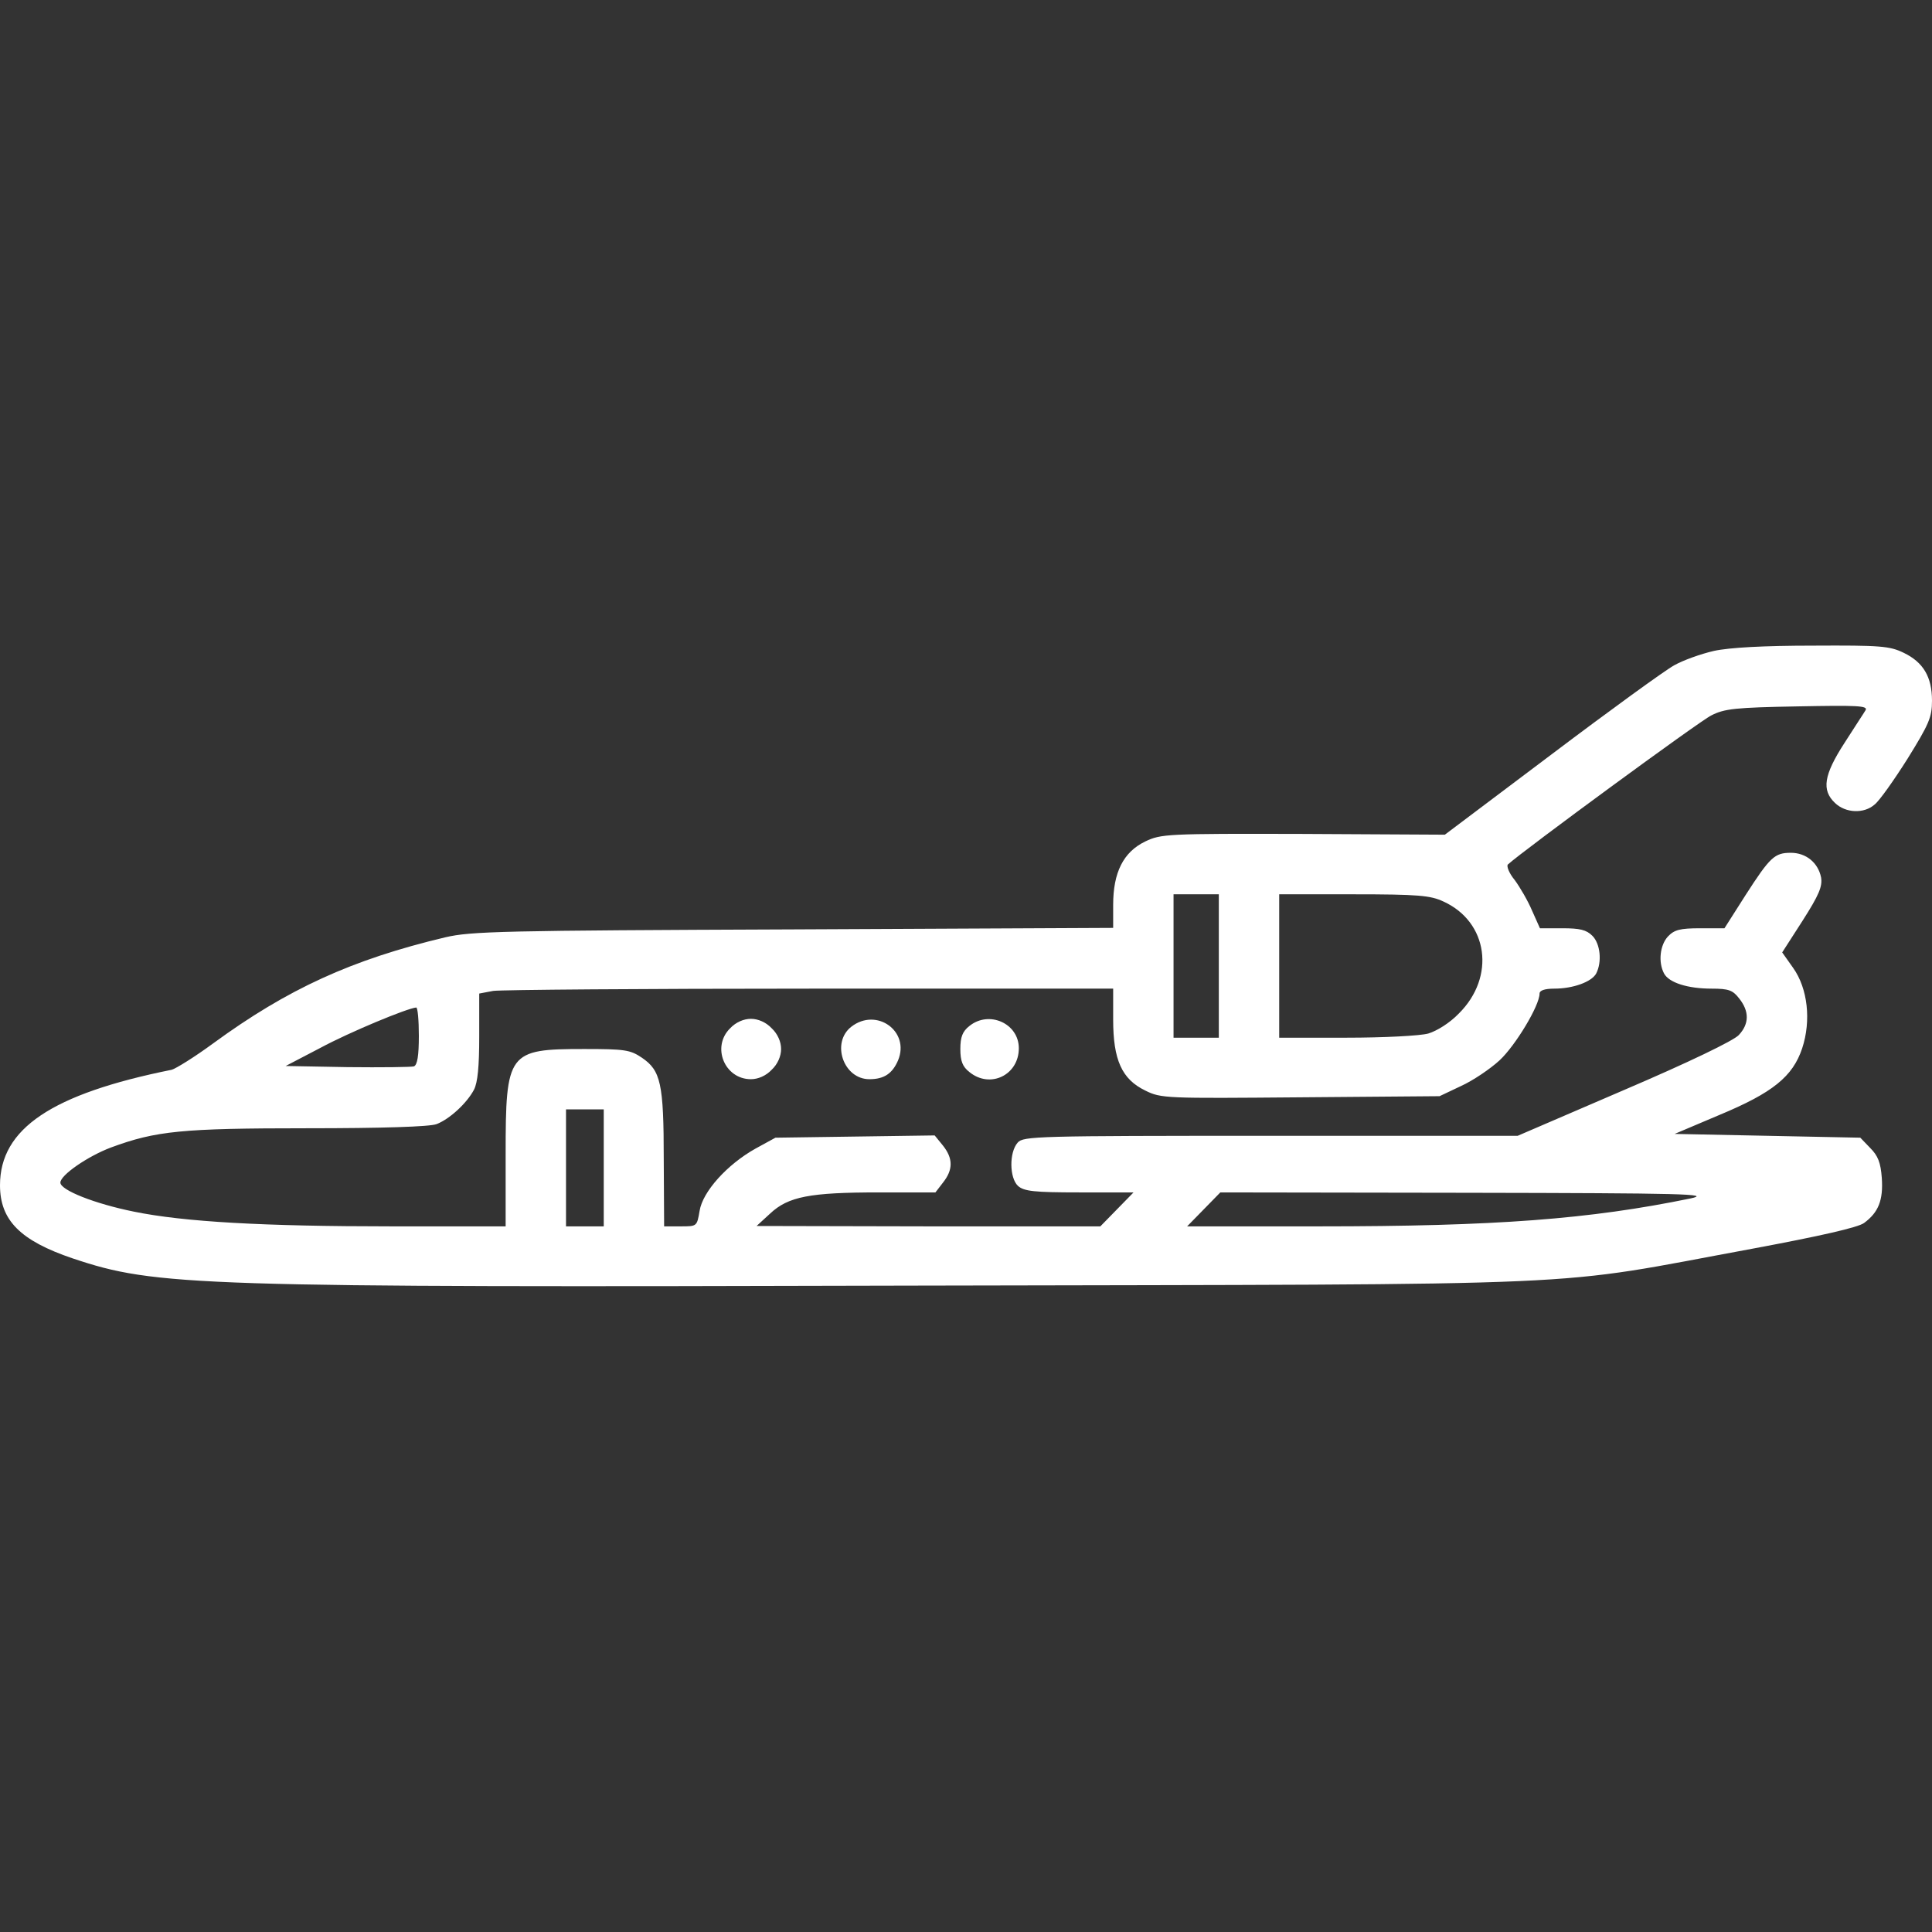 <?xml version="1.0" encoding="UTF-8"?> <!-- Generator: Adobe Illustrator 27.8.1, SVG Export Plug-In . SVG Version: 6.00 Build 0) --> <svg xmlns="http://www.w3.org/2000/svg" xmlns:xlink="http://www.w3.org/1999/xlink" id="Слой_1" x="0px" y="0px" viewBox="0 0 512 512" style="enable-background:new 0 0 512 512;" xml:space="preserve"><rect x="0" y="0" width="512" height="512" fill="#333333" stroke="none"/> <style type="text/css"> .st0{fill:#FFFFFF;} </style> <g transform="translate(0,512) scale(0.1,-0.1)"> <path class="st0" d="M4542,3395c-35-8-82-25-105-38c-24-13-170-119-325-236l-283-213l-376,2c-362,1-376,0-418-20 c-58-28-85-82-85-168v-61l-847-4c-772-3-855-5-923-21c-248-59-418-137-615-281c-49-36-99-67-110-70C137,2221,0,2129,0,1979 c0-93,54-147,193-194c221-74,321-77,2232-72c1865,4,1661-5,2220,98c177,33,279,56,295,68c38,28,51,60,47,119c-3,41-10,59-31,80 l-26,27l-246,5l-246,5l118,50c142,59,195,102,220,177c24,73,15,158-24,213l-29,41l54,84c44,69,53,91,49,115c-8,39-40,65-80,65 c-43,0-55-11-120-112l-56-88h-64c-54,0-69-4-86-22c-21-23-26-68-10-98c13-24,62-40,126-40c45,0,56-4,73-26c27-34,27-67-1-97 c-14-15-132-72-305-146l-281-121h-655c-621,0-655-1-670-18c-23-26-22-94,1-115c16-14,43-17,162-17h144l-44-45l-44-45h-456l-455,1 l36,33c48,45,105,56,289,56h149l20,26c27,34,27,64,0,98l-22,27l-211-3l-211-3l-53-29c-75-42-140-114-148-165c-7-41-7-41-50-41h-44 l-1,178c0,201-8,235-58,269c-31,21-46,23-153,23c-202,0-208-8-208-280v-190h-302c-341,0-551,12-683,39c-104,21-195,57-195,77 s73,70,134,93c119,44,188,51,520,51c198,0,325,4,343,11c34,13,80,55,99,91c10,19,14,62,14,141v114l37,7c21,3,399,6,841,6h802v-82 c0-107,23-158,85-188c42-21,54-21,412-18l368,3l57,27c31,14,77,45,102,68c42,39,106,145,106,177c0,8,13,13,39,13c50,0,99,18,111,40 c16,31,11,79-10,100c-16,16-33,20-80,20h-59l-21,47c-11,26-32,62-46,81c-15,18-22,37-18,41c42,38,508,380,539,395 c35,18,64,21,229,24c156,3,187,2,180-10c-4-7-30-46-56-87c-55-85-61-125-25-159c28-27,77-29,105-4c12,9,51,64,87,121 c57,92,65,110,65,154c0,63-23,102-75,127c-37,18-61,20-241,19C4676,3409,4583,3404,4542,3395z M3230,2560v-190h-60h-60v190v190h60 h60V2560z M3825,2731c119-54,139-200,41-297c-24-25-58-46-81-53c-22-6-118-11-217-11h-178v190v190h198 C3758,2750,3791,2747,3825,2731z M1110,2375c0-53-4-77-13-81c-7-2-86-3-176-2l-164,3l92,48c78,42,230,105,254,107 C1107,2450,1110,2416,1110,2375z M1600,2025v-155h-50h-50v155v155h50h50V2025z M4480,1944c-267-55-516-74-985-74h-349l44,45l44,45 l656-1C4465,1958,4537,1956,4480,1944z"></path> <path class="st0" d="M1935,2395c-50-49-15-135,55-135c19,0,40,9,55,25c16,15,25,36,25,55s-9,40-25,55c-15,16-36,25-55,25 S1950,2411,1935,2395z"></path> <path class="st0" d="M2256,2399c-54-42-21-139,48-139c39,0,61,15,76,50C2412,2387,2323,2451,2256,2399z"></path> <path class="st0" d="M2569,2401c-18-14-24-29-24-61s6-47,24-61c55-45,131-8,131,63C2700,2408,2621,2443,2569,2401z"></path> </g> </svg> 